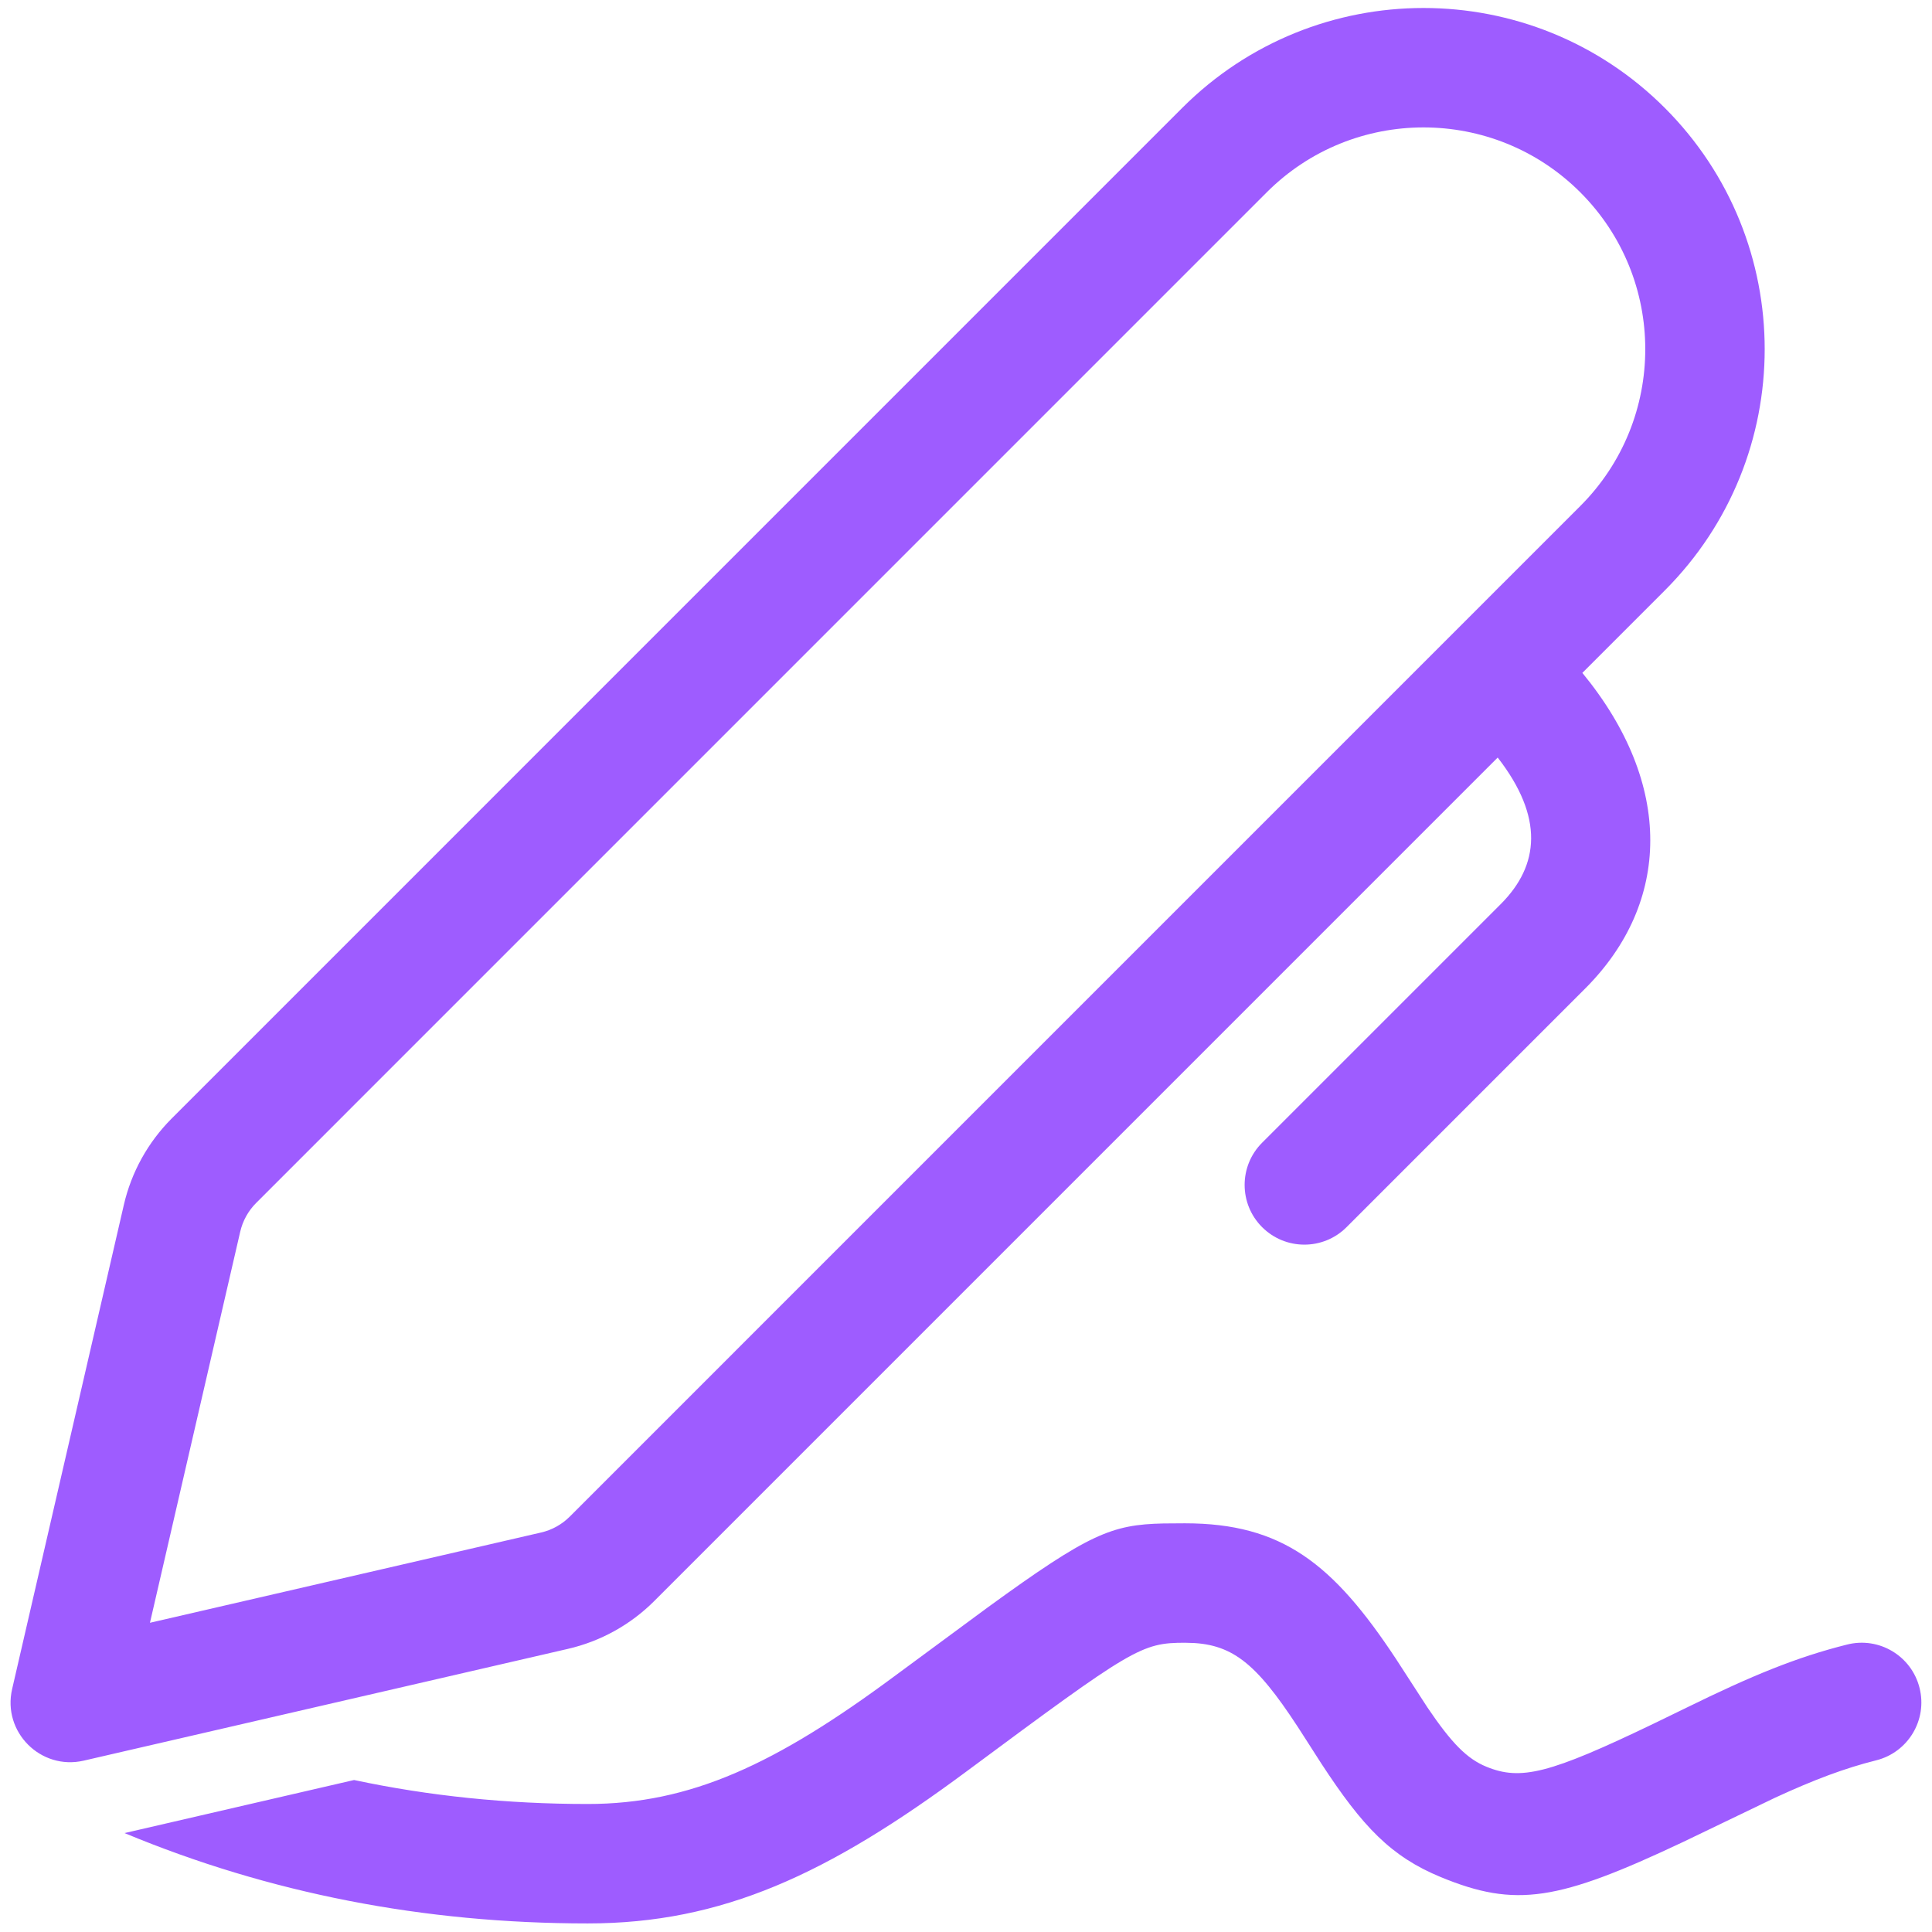 <svg width="39" height="39" viewBox="0 0 39 39" fill="none" xmlns="http://www.w3.org/2000/svg">
<path d="M23.485 30.753L23.919 30.75C25.88 30.75 26.91 31.563 28.181 33.489L28.814 34.466C29.308 35.197 29.616 35.503 30.003 35.663C30.699 35.949 31.275 35.808 33.392 34.789L34.04 34.474C35.364 33.824 36.267 33.452 37.288 33.197C37.933 33.035 38.588 33.428 38.749 34.074C38.911 34.719 38.518 35.374 37.872 35.535C37.238 35.694 36.63 35.922 35.835 36.288L33.973 37.184C31.453 38.374 30.598 38.515 29.085 37.892C28.08 37.477 27.509 36.879 26.673 35.6L26.36 35.112C25.457 33.689 24.973 33.222 24.11 33.167L23.919 33.161C23.038 33.161 22.864 33.271 19.514 35.756C16.714 37.834 14.579 38.827 11.863 38.827C8.553 38.827 5.433 38.218 2.514 37.003L7.147 35.932C8.664 36.255 10.235 36.416 11.863 36.416C13.938 36.416 15.657 35.617 18.078 33.82L19.942 32.445C21.985 30.96 22.44 30.776 23.485 30.753ZM33.606 2.178C36.295 4.868 36.295 9.229 33.606 11.919L31.942 13.583C33.793 15.836 33.726 18.223 32.005 19.949L27.182 24.772C26.711 25.243 25.948 25.242 25.477 24.771C25.007 24.301 25.007 23.537 25.478 23.067L30.298 18.247C31.077 17.465 31.167 16.495 30.233 15.292L13.207 32.319C12.728 32.798 12.123 33.133 11.463 33.285L1.69 35.541C0.822 35.741 0.044 34.963 0.245 34.095L2.5 24.322C2.652 23.662 2.987 23.058 3.466 22.578L23.865 2.178C26.555 -0.511 30.916 -0.511 33.606 2.178ZM25.57 3.883L5.171 24.283C5.011 24.443 4.9 24.644 4.849 24.864L3.027 32.758L10.921 30.936C11.141 30.886 11.342 30.774 11.502 30.614L31.901 10.214C33.649 8.466 33.649 5.631 31.901 3.883C30.153 2.135 27.318 2.135 25.57 3.883Z" fill="#9E5CFF"/>
</svg>
